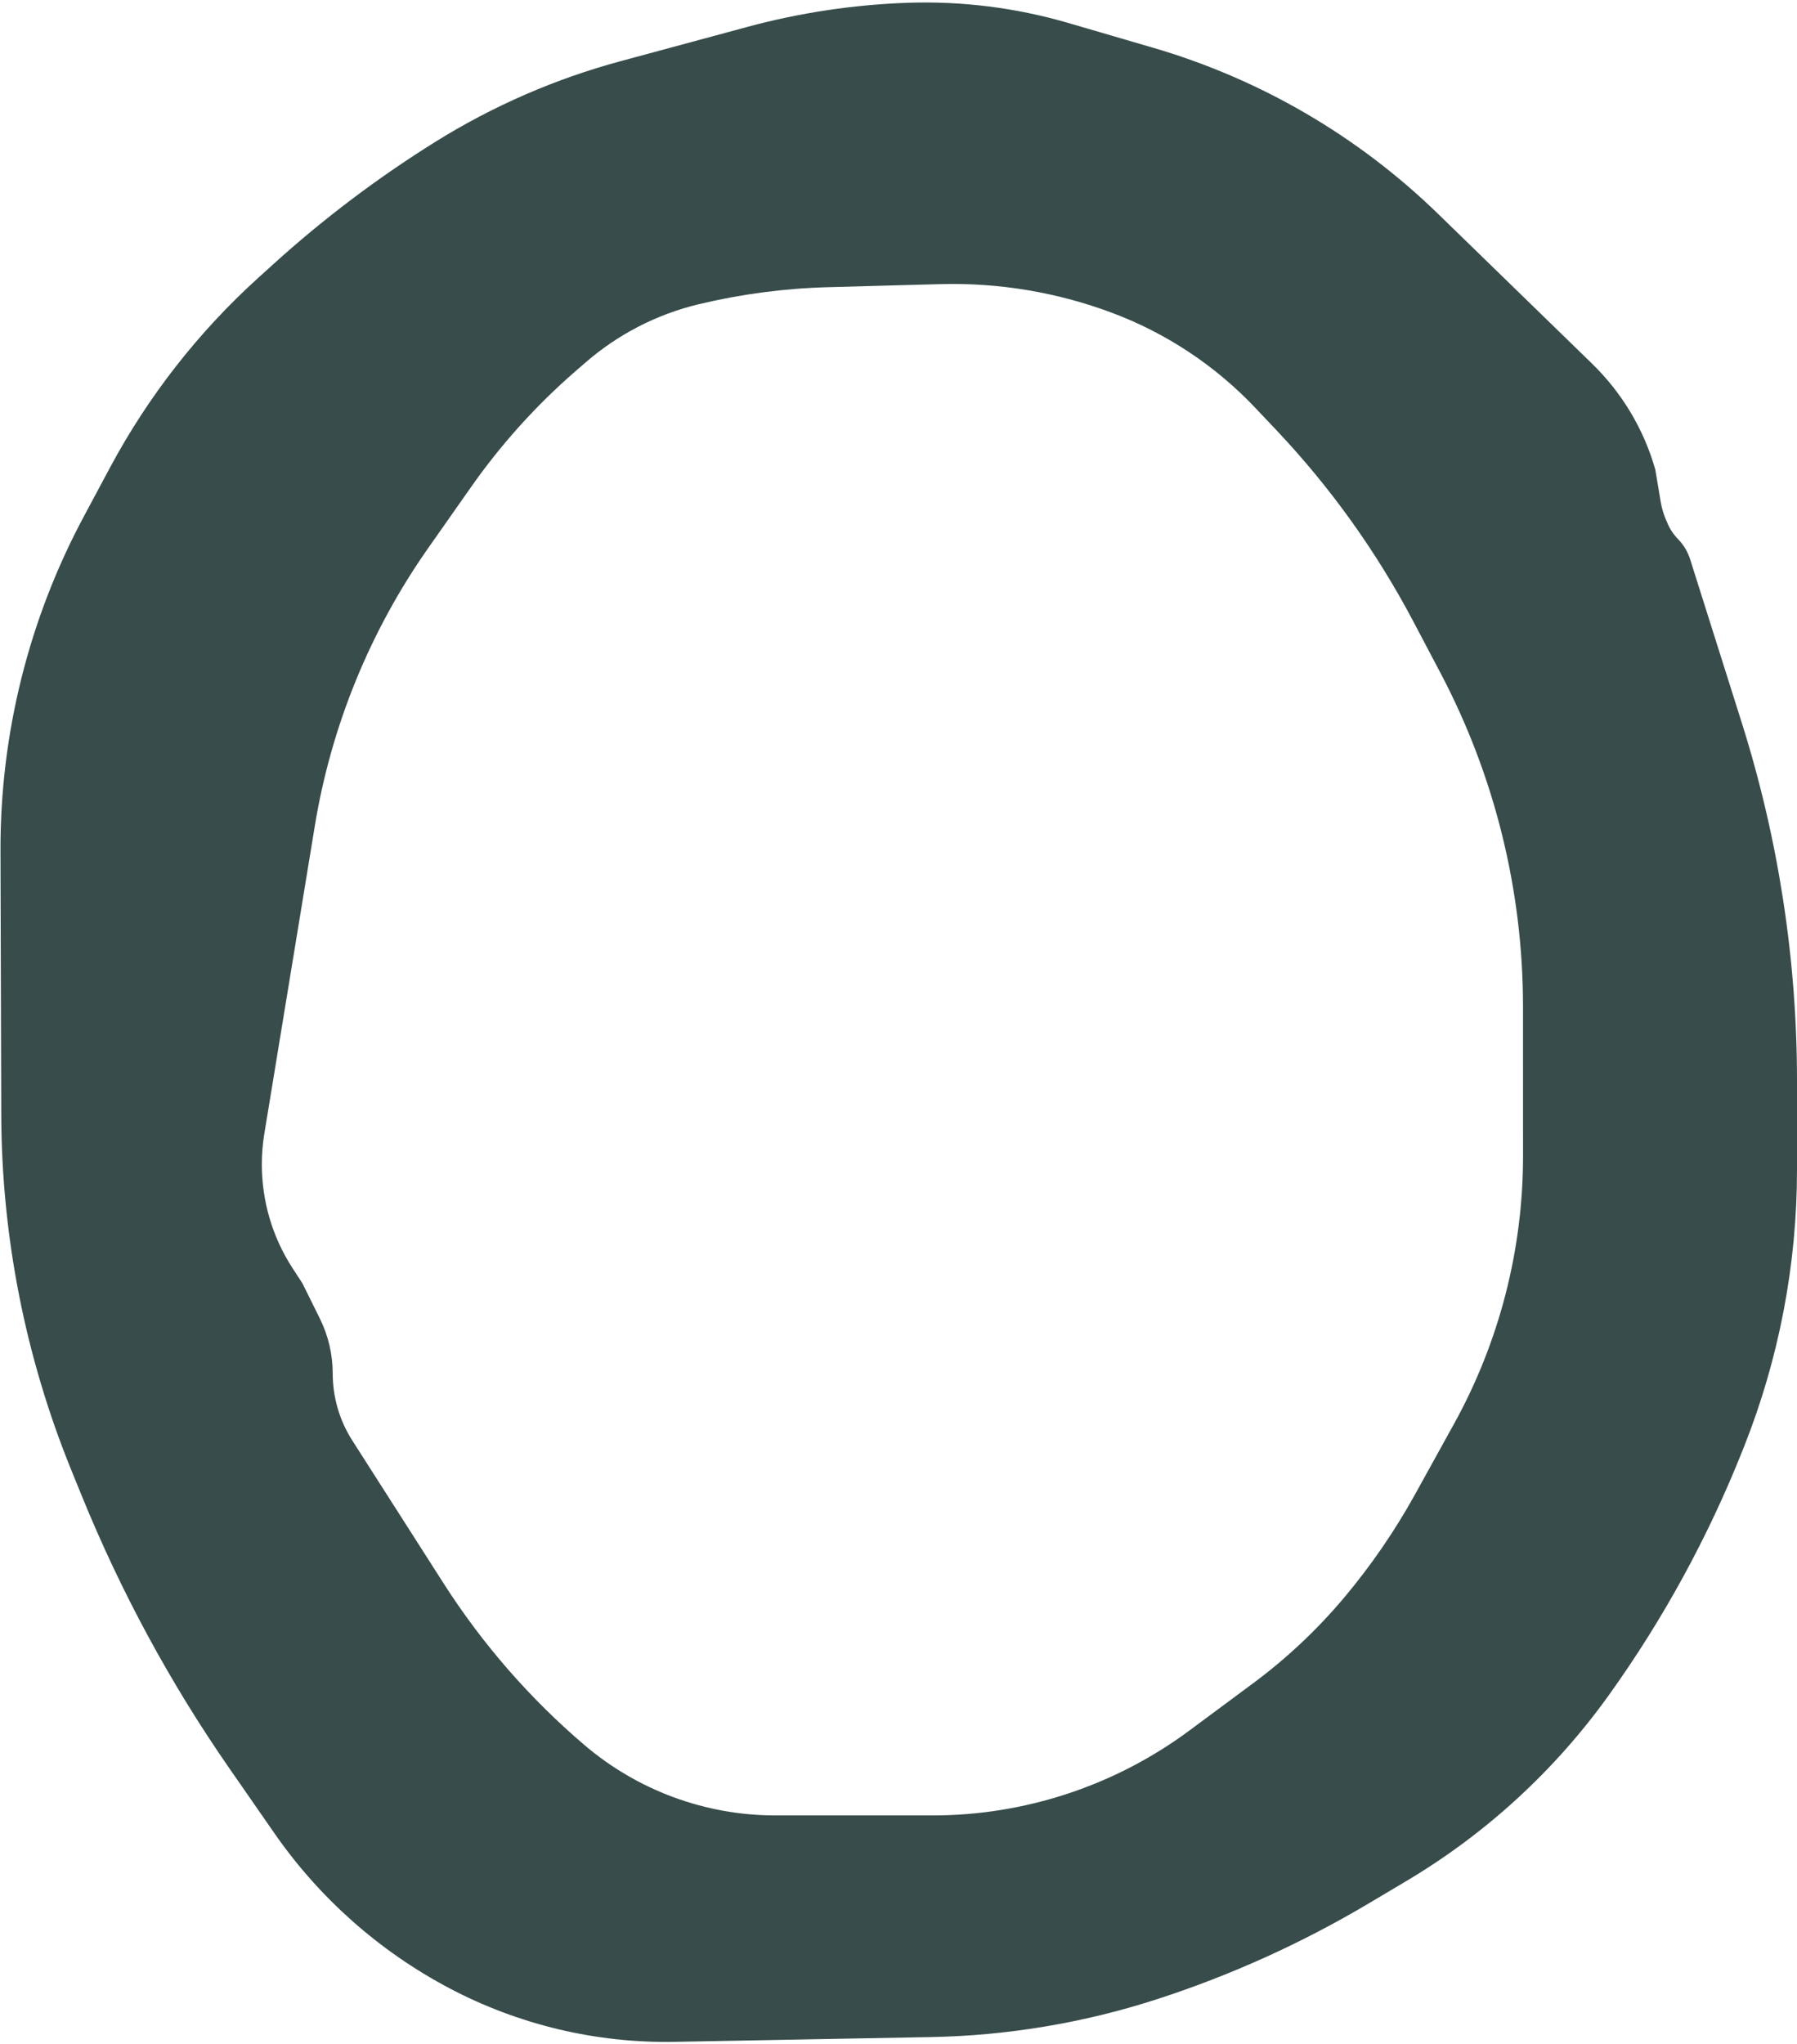 <?xml version="1.0" encoding="UTF-8"?> <svg xmlns="http://www.w3.org/2000/svg" width="51" height="58" viewBox="0 0 51 58" fill="none"><path fill-rule="evenodd" clip-rule="evenodd" d="M19.129 1.326L17.608 1.737C15.754 2.238 13.983 3.01 12.353 4.026V4.026V4.026C10.717 5.046 9.176 6.21 7.747 7.505L7.326 7.886V7.886C5.626 9.426 4.204 11.247 3.121 13.269L2.379 14.655V14.655C0.817 17.569 0.005 20.826 0.014 24.133L0.025 27.977L0.036 31.633C0.046 35.084 0.719 38.502 2.018 41.699V41.699L2.318 42.436C3.427 45.163 4.833 47.76 6.511 50.178L6.857 50.676L7.787 52.016C9.063 53.854 10.761 55.36 12.739 56.407V56.407V56.407C14.713 57.452 16.92 57.978 19.153 57.936L22.731 57.869L26.414 57.801C28.602 57.76 30.771 57.397 32.852 56.721V56.721V56.721C34.938 56.044 36.942 55.137 38.828 54.018L39.665 53.521L39.907 53.377C42.17 52.033 44.13 50.235 45.663 48.095V48.095V48.095C47.206 45.941 48.481 43.607 49.459 41.144L49.493 41.059V41.059C50.489 38.554 51 35.882 51 33.186V31.368V30.674C51 27.224 50.471 23.795 49.432 20.506V20.506L47.968 15.872C47.9 15.655 47.781 15.458 47.623 15.296V15.296C47.495 15.165 47.393 15.012 47.323 14.844L47.27 14.72C47.206 14.566 47.159 14.405 47.132 14.24L46.978 13.322V13.322C46.654 12.183 46.036 11.149 45.187 10.322L41.921 7.145L40.82 6.075C38.547 3.863 35.767 2.242 32.722 1.354V1.354L30.316 0.651C28.839 0.22 27.303 0.027 25.766 0.079V0.079V0.079C24.224 0.132 22.694 0.362 21.205 0.765L19.129 1.326ZM31.552 8.873V8.873C33.1 9.451 34.495 10.376 35.63 11.577L36.223 12.203V12.203C37.761 13.83 39.07 15.659 40.114 17.639L40.882 19.095V19.095C42.419 22.012 43.223 25.259 43.224 28.556L43.224 30.197L43.225 32.798C43.226 35.461 42.55 38.081 41.261 40.411V40.411L40.161 42.4C39.586 43.44 38.911 44.422 38.147 45.332V45.332V45.332C37.383 46.241 36.515 47.057 35.561 47.764L33.75 49.107V49.107C31.641 50.669 29.085 51.513 26.46 51.512L24.716 51.512L22.007 51.512C20.02 51.511 18.098 50.803 16.586 49.514V49.514V49.514C15.033 48.189 13.686 46.642 12.587 44.923L11.843 43.759L9.996 40.869C9.635 40.303 9.443 39.646 9.443 38.974V38.974C9.443 38.432 9.317 37.897 9.077 37.411L8.583 36.414L8.299 35.978C7.732 35.103 7.431 34.083 7.431 33.041V33.041C7.431 32.748 7.454 32.456 7.502 32.167L8.536 25.867L8.934 23.438C9.399 20.604 10.497 17.912 12.146 15.561V15.561L13.37 13.818C14.222 12.604 15.219 11.499 16.339 10.527V10.527L16.622 10.282C17.544 9.482 18.645 8.916 19.832 8.632V8.632V8.632C21.033 8.344 22.261 8.182 23.496 8.149L25.42 8.096L26.691 8.062C28.348 8.017 29.999 8.292 31.552 8.873V8.873Z" fill="#374C4B"></path></svg> 